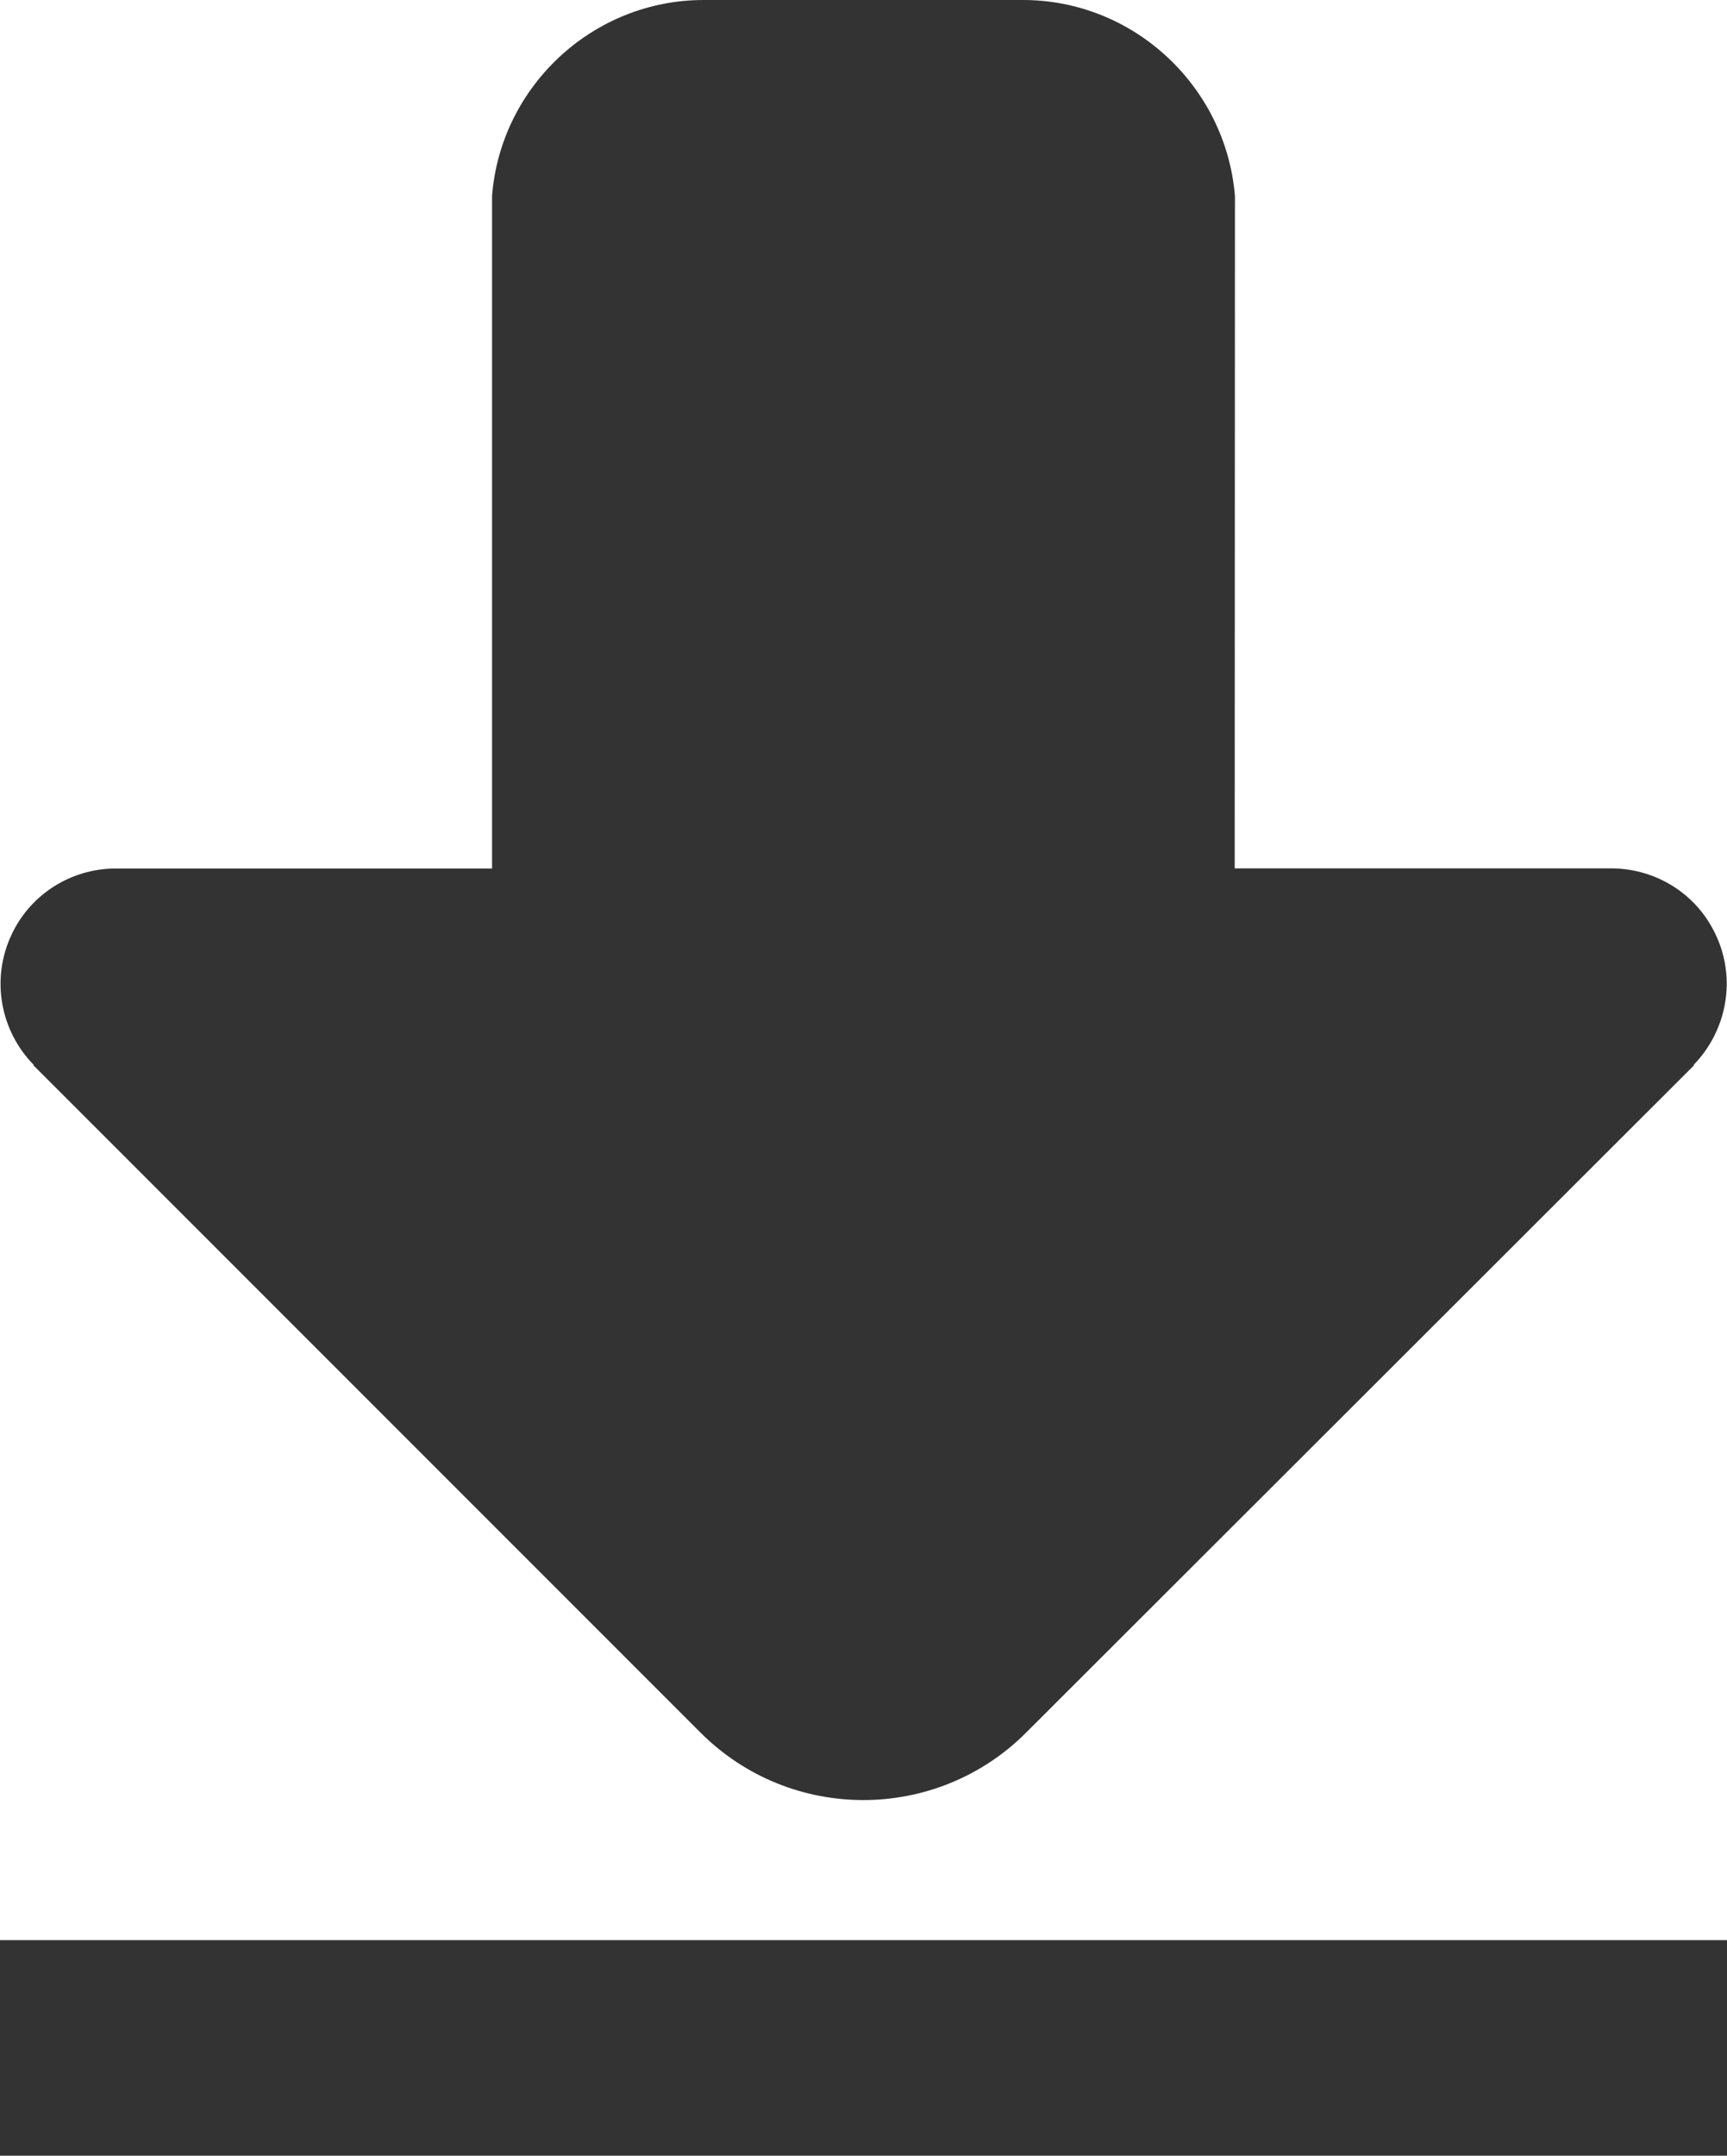 <?xml version="1.0" encoding="utf-8"?>
<!-- Generator: Adobe Illustrator 16.0.0, SVG Export Plug-In . SVG Version: 6.00 Build 0)  -->
<!DOCTYPE svg PUBLIC "-//W3C//DTD SVG 1.1//EN" "http://www.w3.org/Graphics/SVG/1.1/DTD/svg11.dtd">
<svg version="1.1" id="Layer_1" xmlns="http://www.w3.org/2000/svg" xmlns:xlink="http://www.w3.org/1999/xlink" x="0px" y="0px"
	 width="14.425px" height="18px" viewBox="0 0 14.425 18" enable-background="new 0 0 14.425 18" xml:space="preserve">
<g id="Page-1_43_">
	<g id="Desktop_Icons-and-Avatar_5_" transform="translate(-555, -207)">
		<g id="Icon-download_1_" transform="translate(544, 197)">
			<g transform="translate(11, 10)">
				<path id="Clip-4_2_" fill="#333333" d="M7.213,18H0v-1.8h14.425V18H7.213L7.213,18z"/>
				<path id="Fill-1_29_" fill="#333333" d="M14.328,7.799c-0.162-0.342-0.5-0.542-0.854-0.548h-3.161l0.002-5.615
					C10.24,0.725,9.473,0,8.544,0H5.878C4.949,0,4.181,0.724,4.11,1.636v5.616H0.953C0.6,7.257,0.261,7.458,0.099,7.799
					c-0.18,0.377-0.094,0.813,0.184,1.094H0.277l5.573,5.573c0.751,0.752,1.97,0.753,2.722,0l5.58-5.573h-0.007
					C14.421,8.611,14.509,8.175,14.328,7.799"/>
			</g>
		</g>
	</g>
</g>
</svg>
